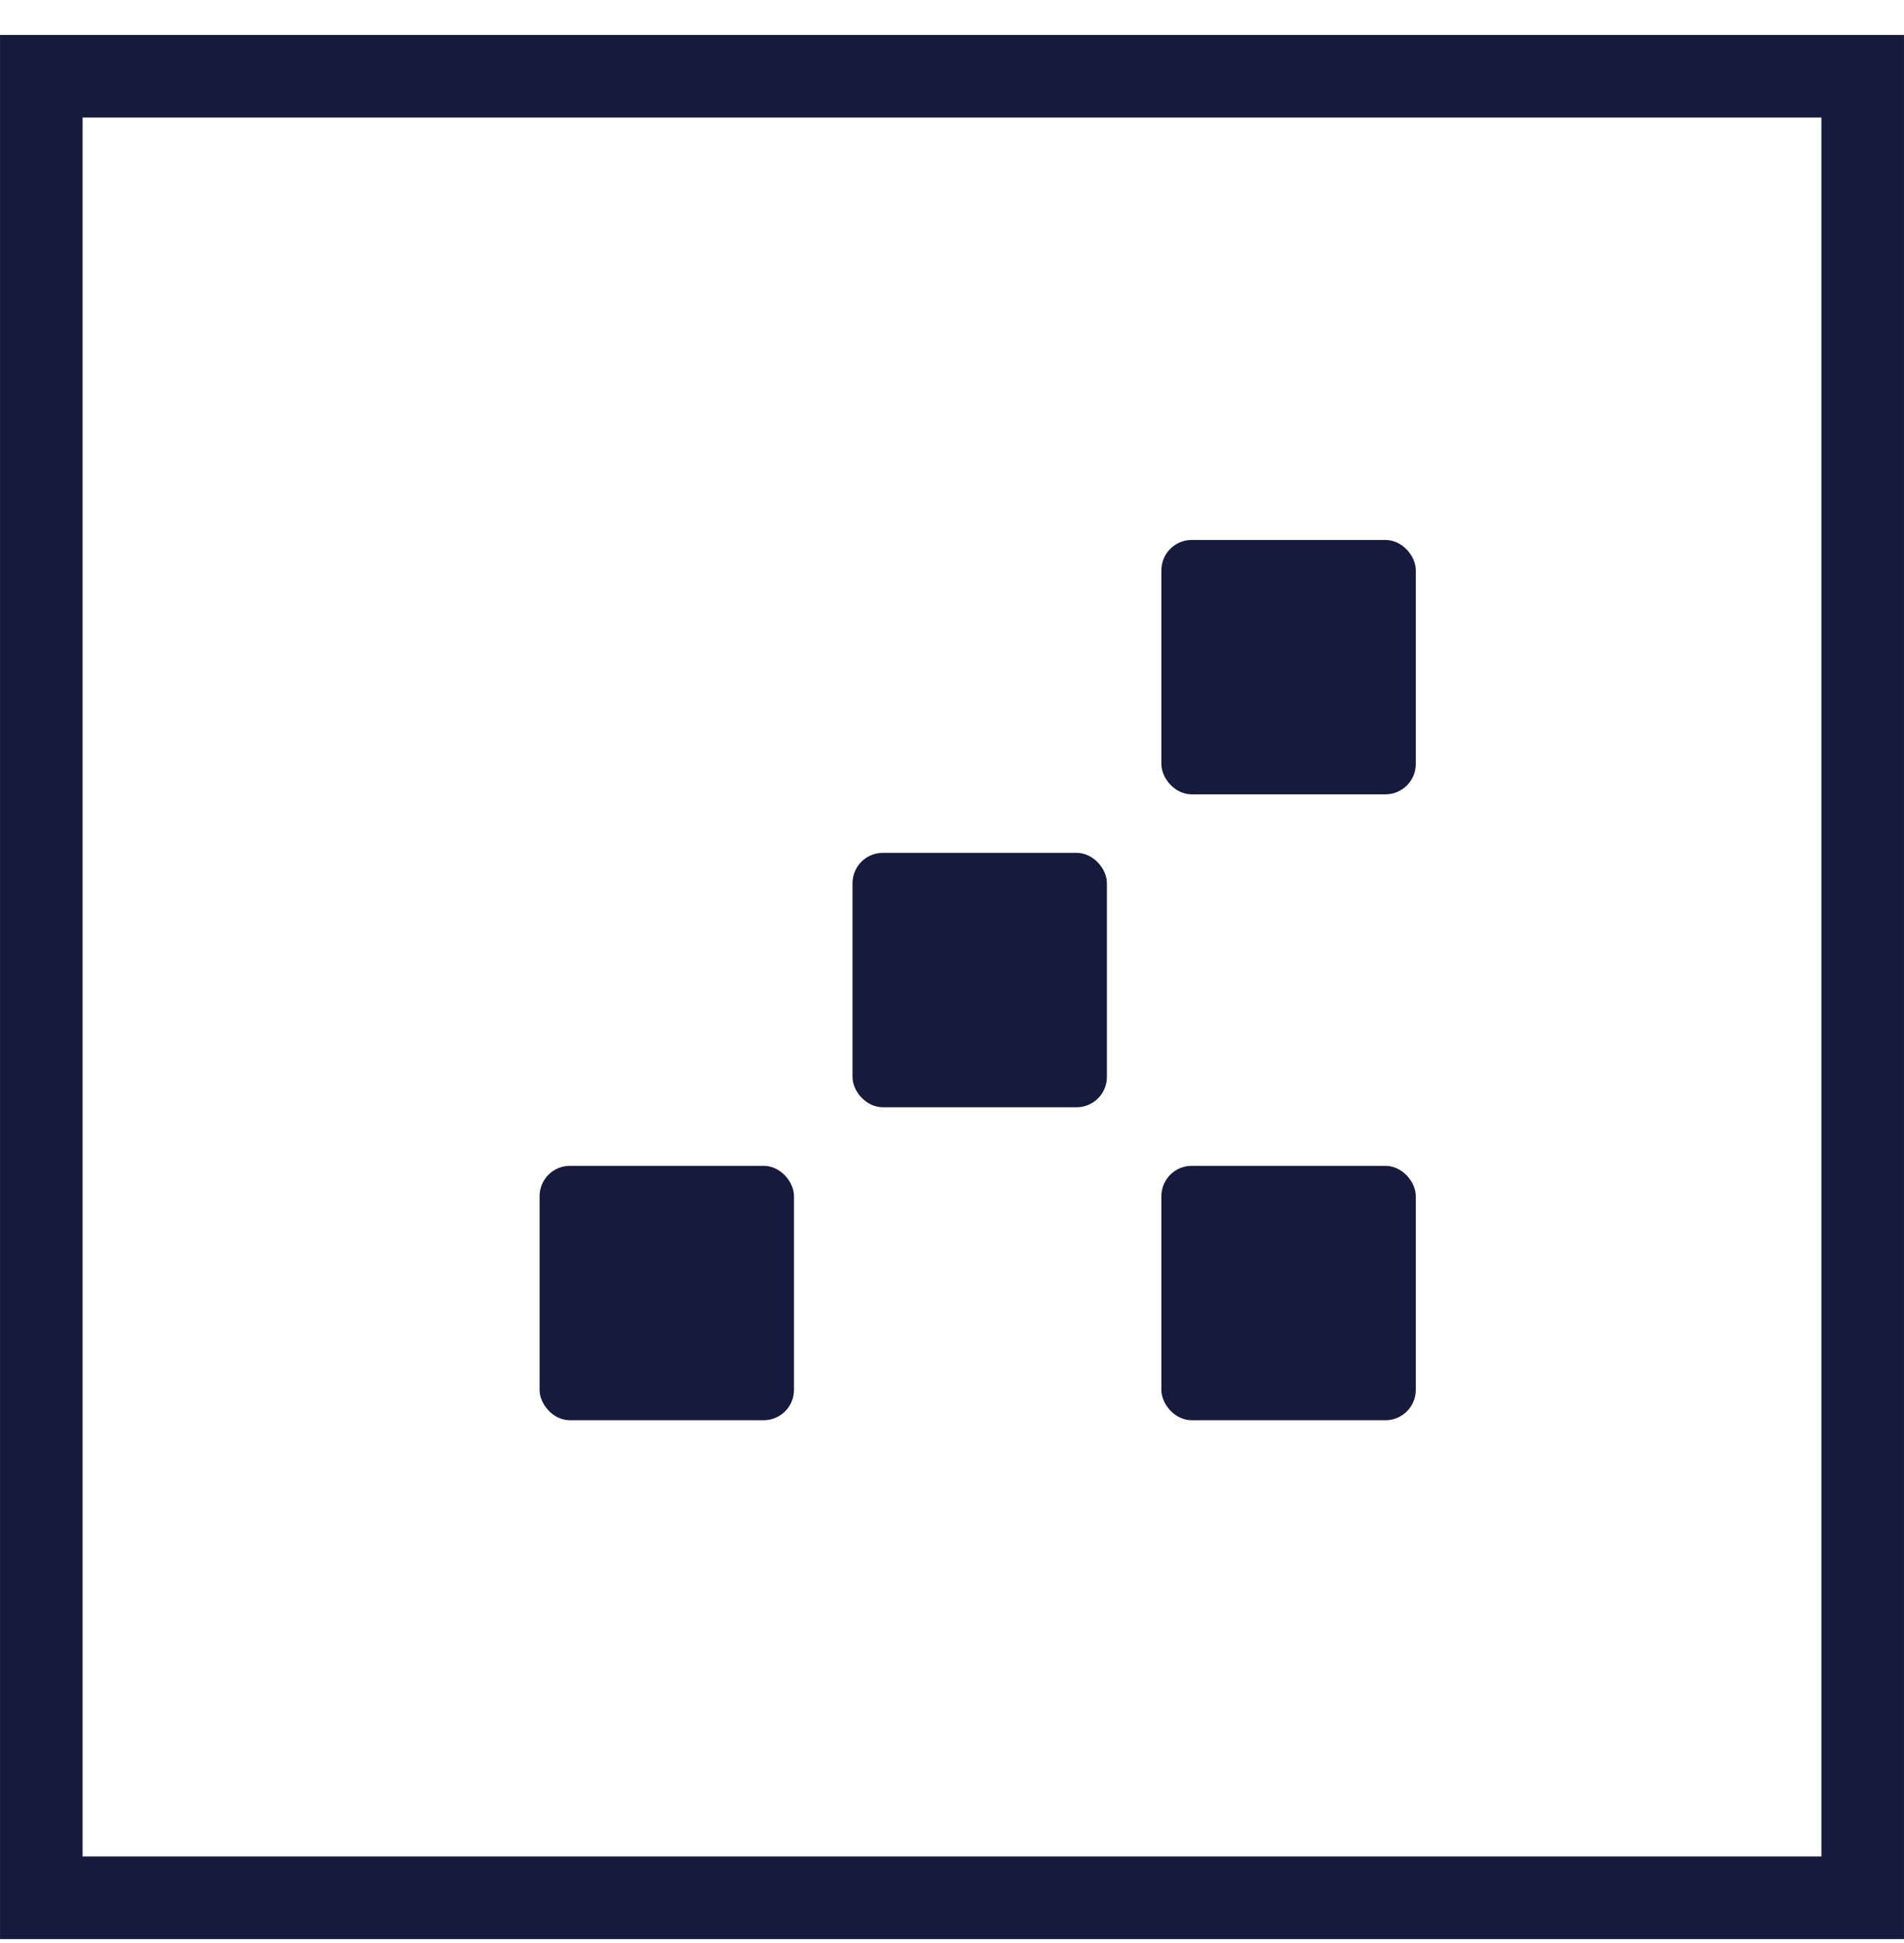 <svg width="49" height="50" viewBox="0 0 49 50" fill="none" xmlns="http://www.w3.org/2000/svg">
<rect x="1.063" y="48.836" width="46.874" height="46.874" transform="rotate(-90 1.063 48.836)" stroke="#161A3C" stroke-width="2.125"/>
<mask id="path-2-inside-1_10089_970" fill="white">
<rect x="13.887" y="13.894" width="6.546" height="6.546" rx="0.781"/>
</mask>
<rect x="13.887" y="13.894" width="6.546" height="6.546" rx="0.781" fill="#161A3C" stroke="#161A3C" stroke-width="3.126" mask="url(#path-2-inside-1_10089_970)"/>
<mask id="path-3-inside-2_10089_970" fill="white">
<rect x="13.887" y="21.947" width="6.546" height="6.546" rx="0.781"/>
</mask>
<rect x="13.887" y="21.947" width="6.546" height="6.546" rx="0.781" fill="#161A3C" stroke="#161A3C" stroke-width="3.126" mask="url(#path-3-inside-2_10089_970)"/>
<mask id="path-4-inside-3_10089_970" fill="white">
<rect x="21.939" y="30.001" width="6.546" height="6.546" rx="0.781"/>
</mask>
<rect x="21.939" y="30.001" width="6.546" height="6.546" rx="0.781" fill="#161A3C" stroke="#161A3C" stroke-width="3.126" mask="url(#path-4-inside-3_10089_970)"/>
<rect x="14.082" y="30.196" width="6.156" height="6.156" rx="0.586" fill="#161A3C" stroke="#161A3C" stroke-width="0.391"/>
<rect x="22.135" y="22.142" width="6.156" height="6.156" rx="0.586" fill="#161A3C" stroke="#161A3C" stroke-width="0.391"/>
<rect x="30.084" y="14.09" width="6.156" height="6.156" rx="0.586" fill="#161A3C" stroke="#161A3C" stroke-width="0.391"/>
<rect x="30.084" y="30.196" width="6.156" height="6.156" rx="0.586" fill="#161A3C" stroke="#161A3C" stroke-width="0.391"/>
</svg>
